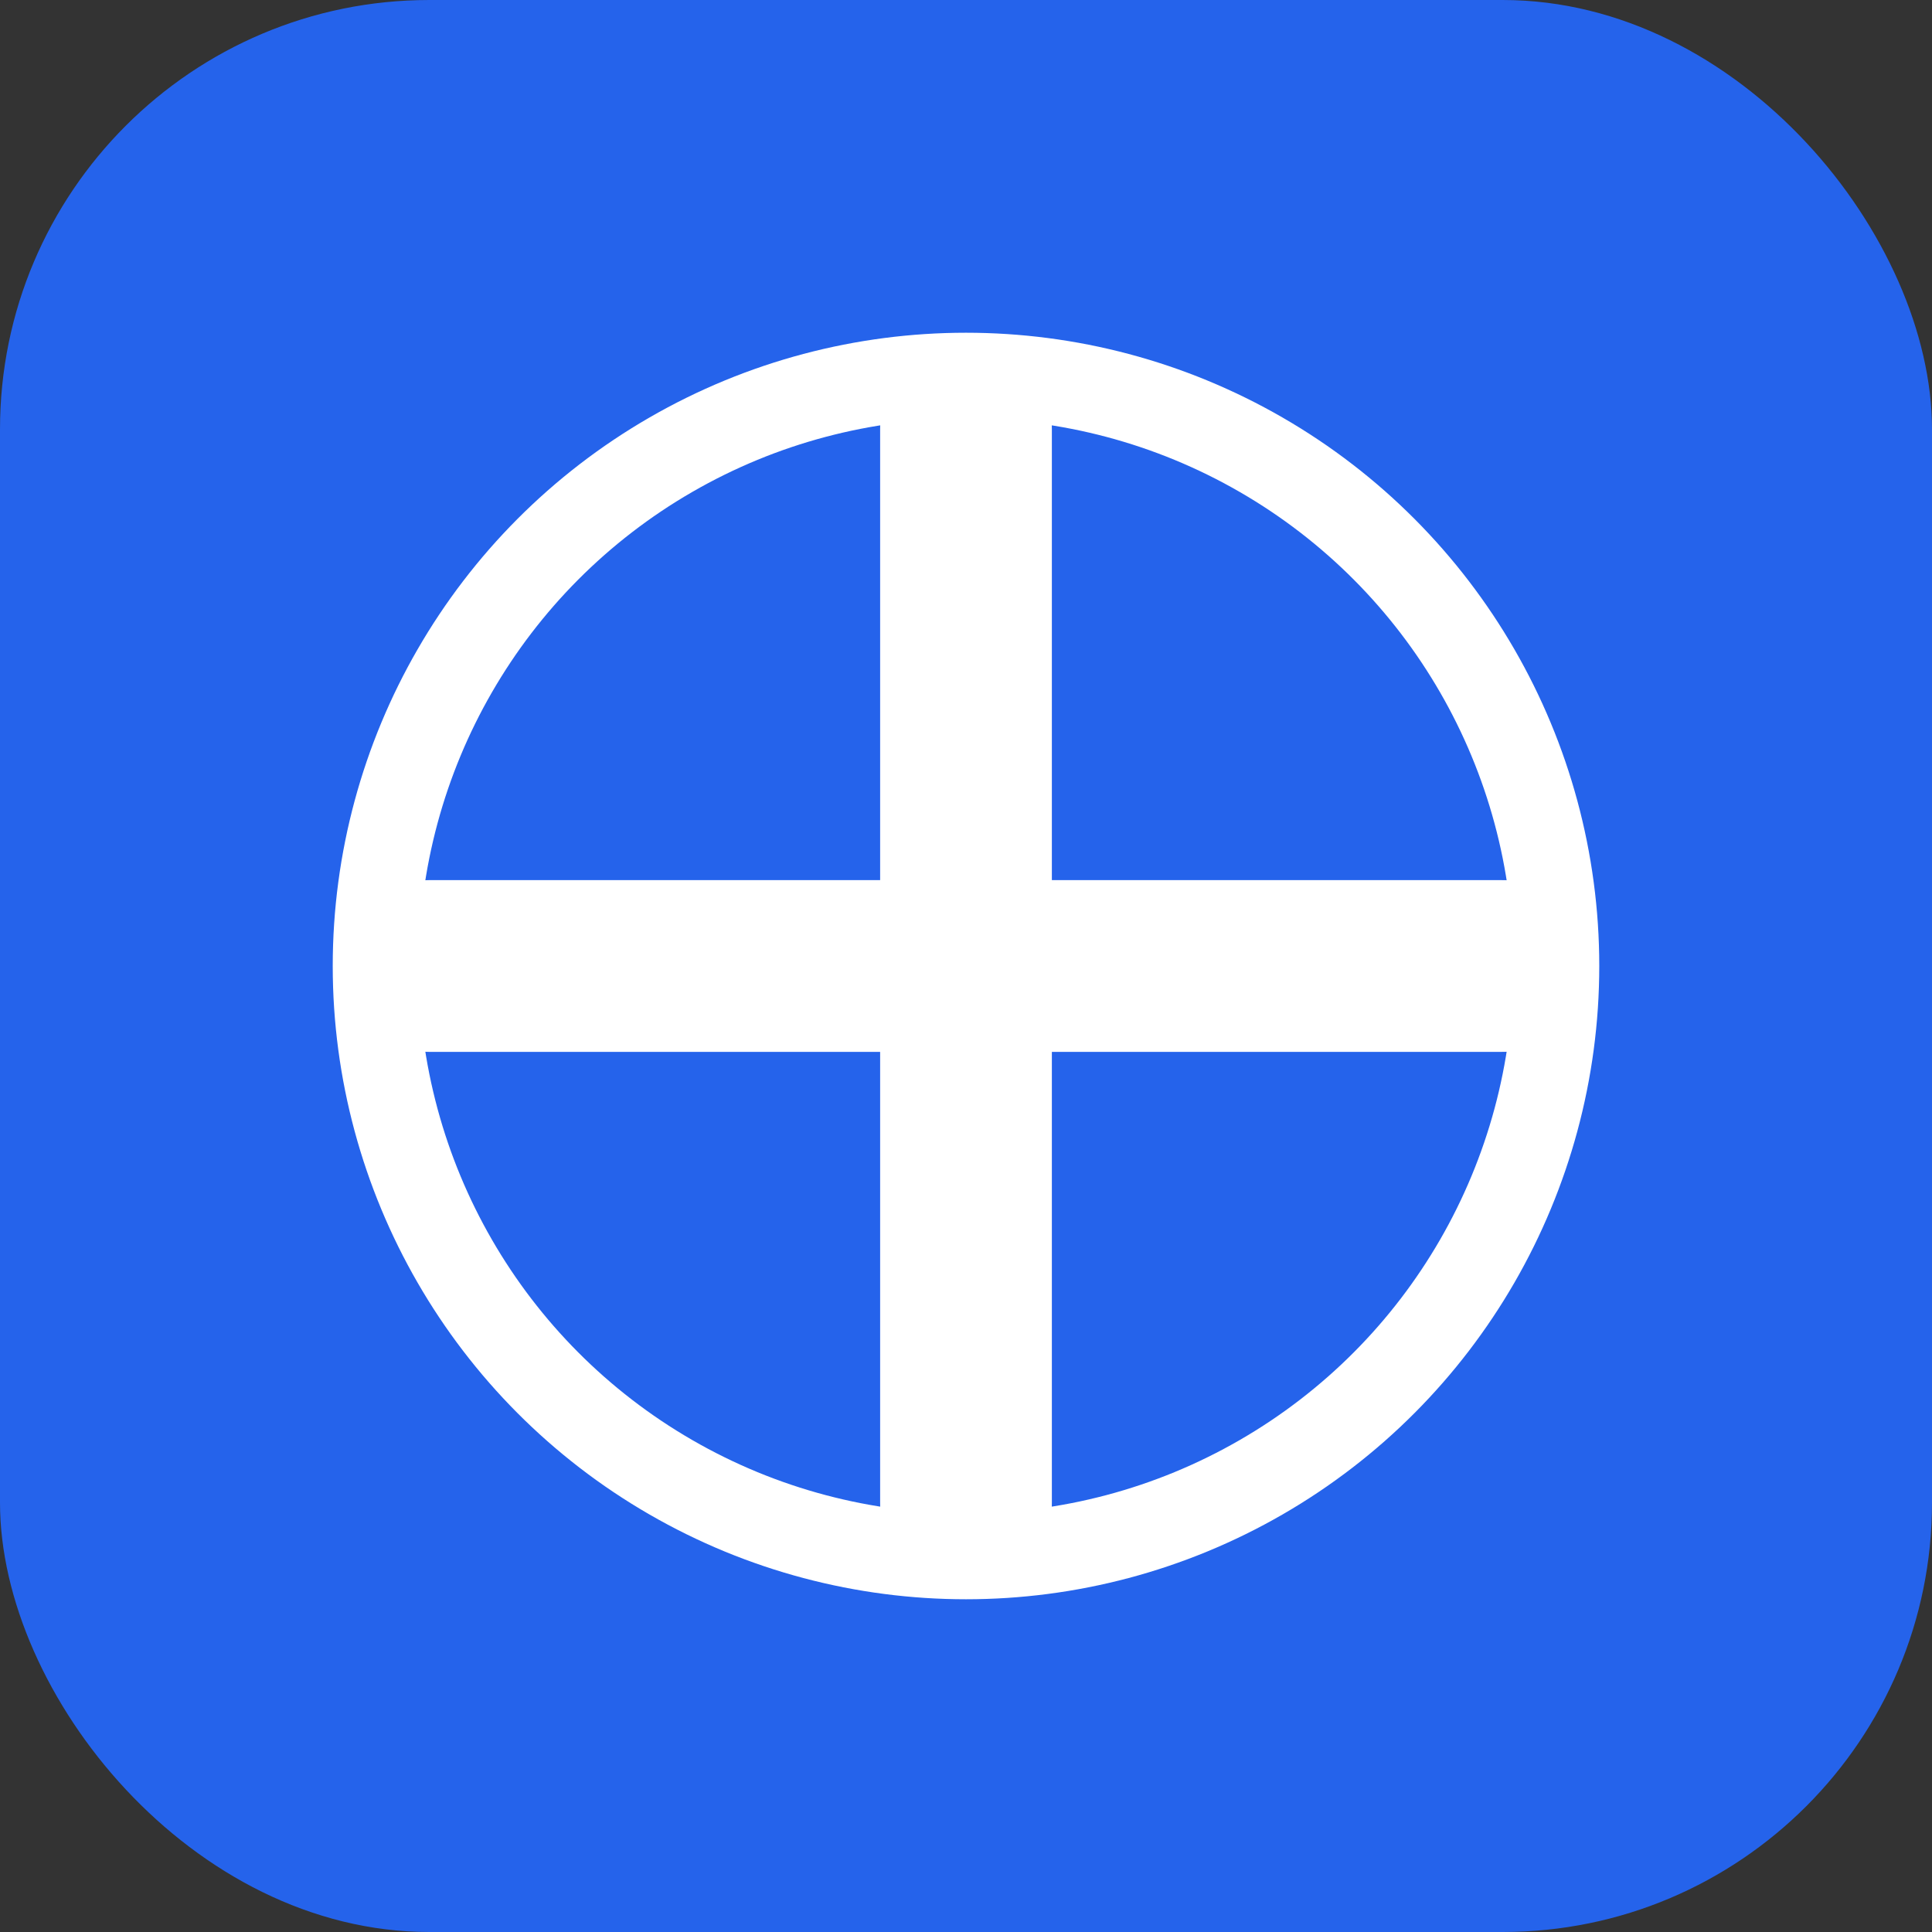 <svg width="180" height="180" viewBox="0 0 180 180" fill="none" xmlns="http://www.w3.org/2000/svg">
  <rect x="0" y="0" width="180" height="180" fill="#333333" stroke="none"/>
  <!-- Medical Cross Icon for Apple Touch -->
  <rect width="180" height="180" rx="40" fill="#2563EB"/>
  <path d="M90 40V140M40 90H140" stroke="white" stroke-width="16" stroke-linecap="round"/>
  <!-- Medical Symbol Circle -->
  <circle cx="90" cy="90" r="55" stroke="white" stroke-width="8" fill="none"/>
</svg>
